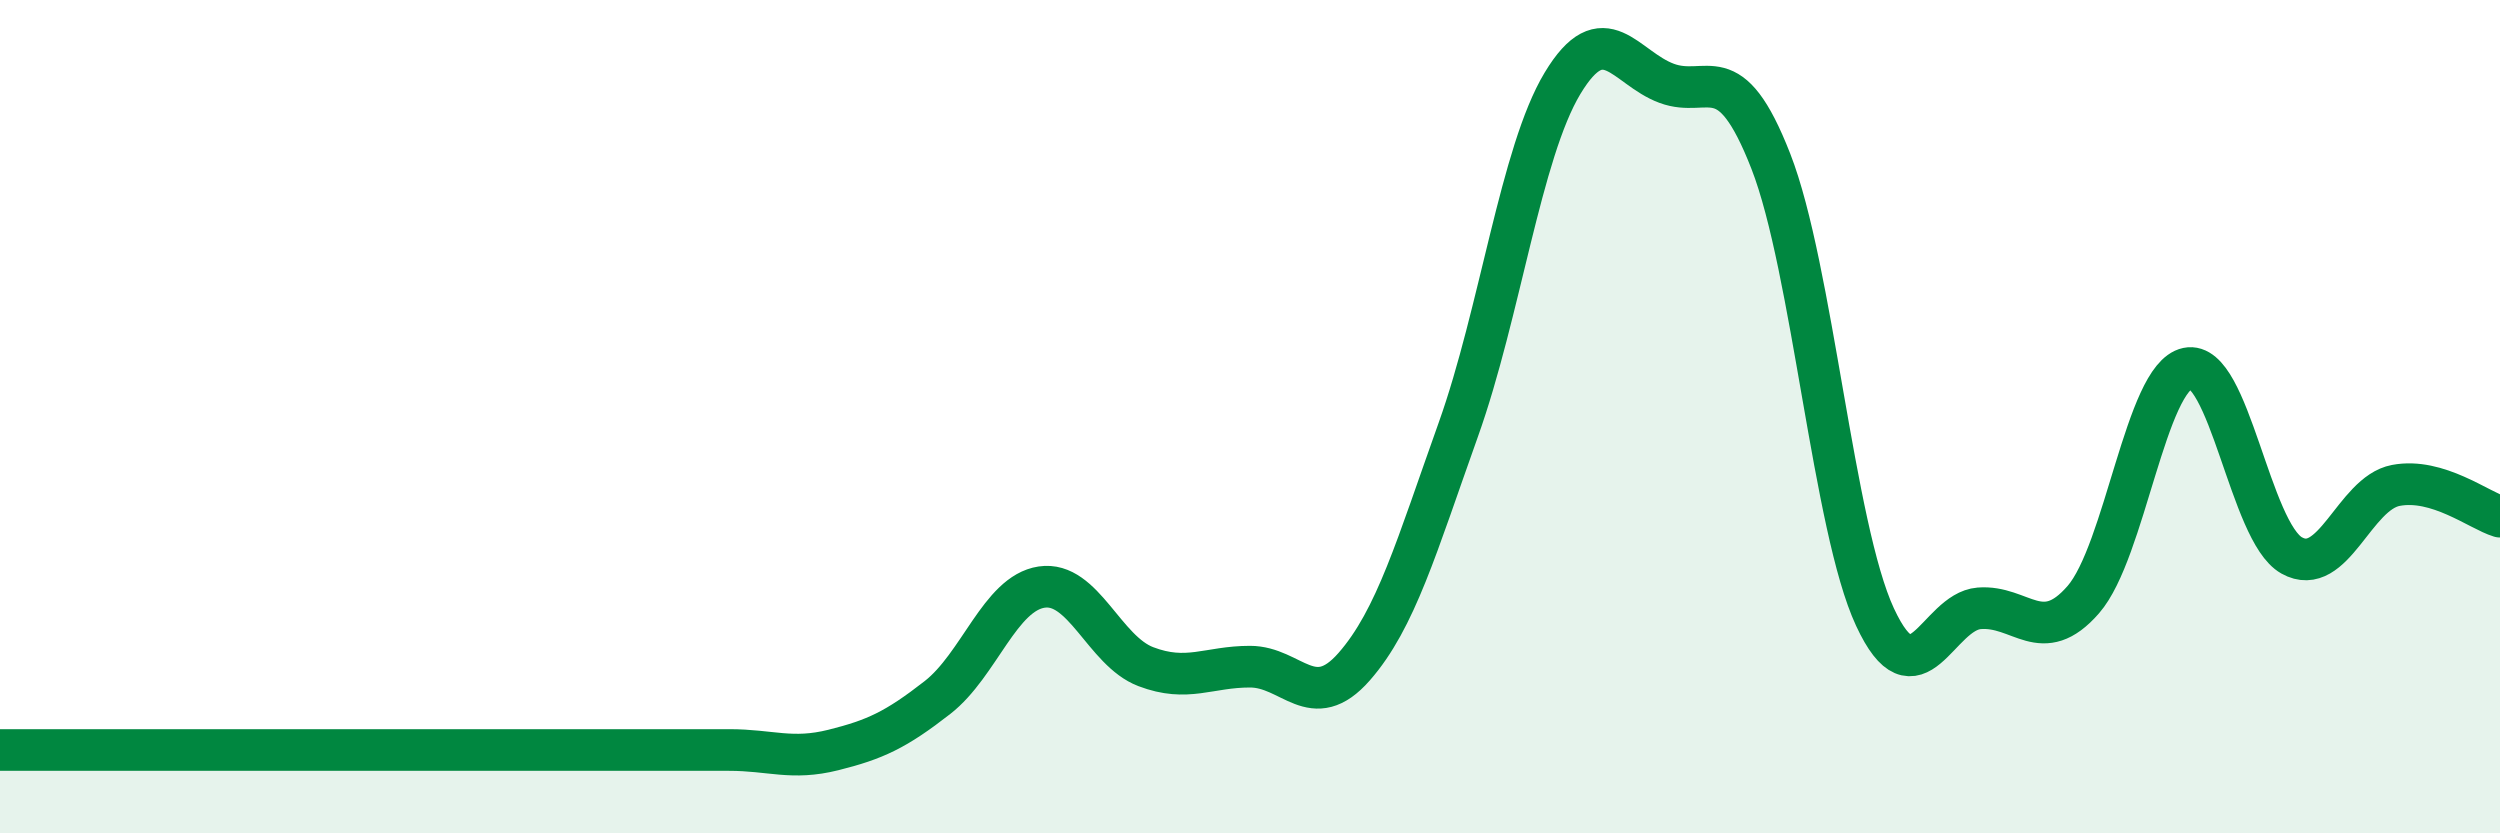 
    <svg width="60" height="20" viewBox="0 0 60 20" xmlns="http://www.w3.org/2000/svg">
      <path
        d="M 0,18 C 0.5,18 1.5,18 2.5,18 C 3.5,18 4,18 5,18 C 6,18 6.5,18 7.5,18 C 8.5,18 9,18 10,18 C 11,18 11.5,18 12.5,18 C 13.5,18 14,18 15,18 C 16,18 16.5,18 17.5,18 C 18.5,18 19,18.25 20,18 C 21,17.75 21.5,17.52 22.5,16.74 C 23.5,15.96 24,14.24 25,14.09 C 26,13.94 26.5,15.62 27.5,16 C 28.5,16.38 29,16 30,16 C 31,16 31.5,17.14 32.5,16 C 33.5,14.86 34,13.11 35,10.31 C 36,7.51 36.5,3.66 37.5,2 C 38.5,0.34 39,1.63 40,2 C 41,2.37 41.5,1.31 42.5,3.87 C 43.5,6.43 44,12.66 45,14.81 C 46,16.96 46.5,14.68 47.5,14.6 C 48.5,14.52 49,15.54 50,14.39 C 51,13.24 51.5,9.05 52.5,8.84 C 53.5,8.63 54,12.77 55,13.33 C 56,13.89 56.5,11.84 57.5,11.65 C 58.5,11.46 59.5,12.25 60,12.4L60 20L0 20Z"
        fill="#008740"
        opacity="0.1"
        stroke-linecap="round"
        stroke-linejoin="round"
      />
      <path
        d="M 0,18 C 0.5,18 1.5,18 2.5,18 C 3.5,18 4,18 5,18 C 6,18 6.5,18 7.5,18 C 8.5,18 9,18 10,18 C 11,18 11.5,18 12.5,18 C 13.5,18 14,18 15,18 C 16,18 16.5,18 17.5,18 C 18.5,18 19,18.25 20,18 C 21,17.75 21.5,17.52 22.5,16.74 C 23.5,15.96 24,14.24 25,14.09 C 26,13.94 26.5,15.62 27.5,16 C 28.5,16.38 29,16 30,16 C 31,16 31.5,17.14 32.5,16 C 33.5,14.86 34,13.11 35,10.31 C 36,7.51 36.5,3.66 37.5,2 C 38.5,0.34 39,1.63 40,2 C 41,2.37 41.5,1.31 42.5,3.87 C 43.5,6.43 44,12.66 45,14.81 C 46,16.96 46.5,14.68 47.5,14.6 C 48.5,14.52 49,15.54 50,14.39 C 51,13.24 51.5,9.05 52.5,8.84 C 53.5,8.63 54,12.77 55,13.33 C 56,13.89 56.5,11.84 57.5,11.65 C 58.5,11.46 59.5,12.25 60,12.4"
        stroke="#008740"
        stroke-width="1"
        fill="none"
        stroke-linecap="round"
        stroke-linejoin="round"
      />
    </svg>
  